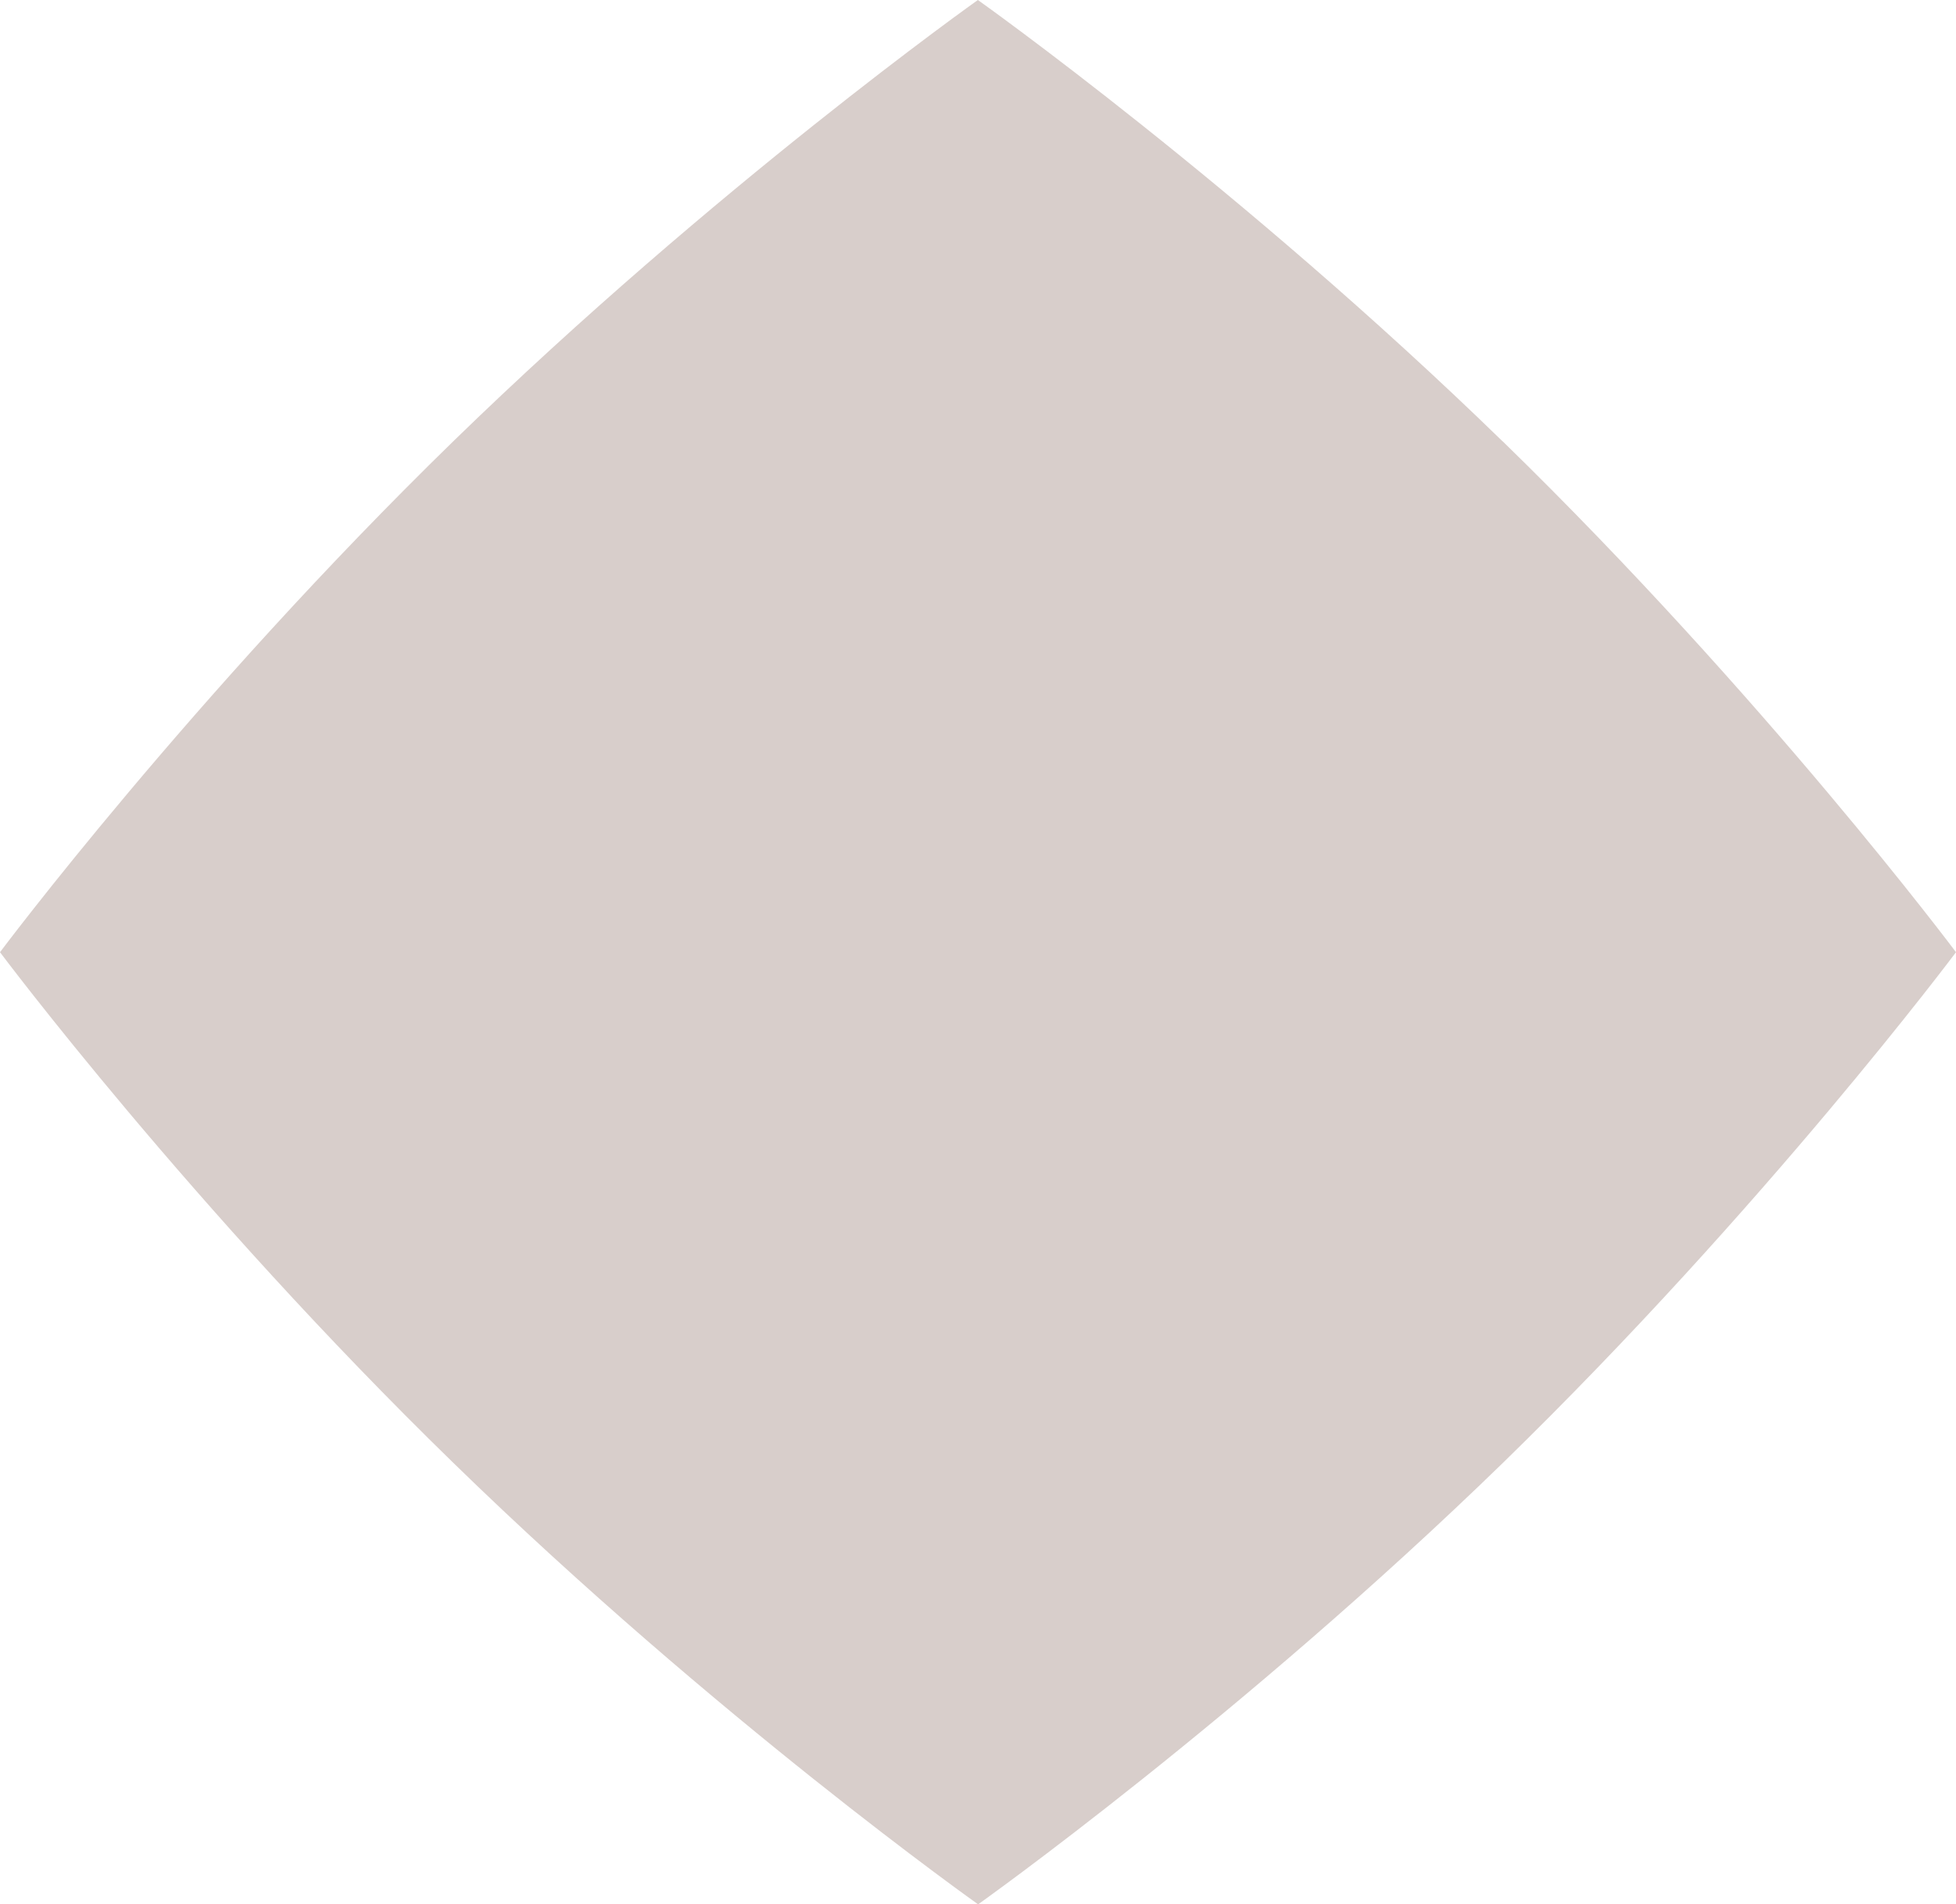 <svg width="572" height="557" viewBox="0 0 572 557" fill="none" xmlns="http://www.w3.org/2000/svg">
<path d="M439.477 129.082H439.402C362.71 54.453 285.963 0 285.963 0C285.963 0 209.215 54.453 132.542 129.082C55.869 203.805 0 278.509 0 278.509C0 278.509 55.869 353.214 132.617 427.918C209.29 502.622 286.037 557 286.037 557C286.037 557 362.71 502.547 439.458 427.918C516.131 353.214 572 278.509 572 278.509C572 278.509 516.131 203.805 439.458 129.101L439.477 129.082Z" fill="#D8CECB"/><!--dark theme #181818-->
</svg>
